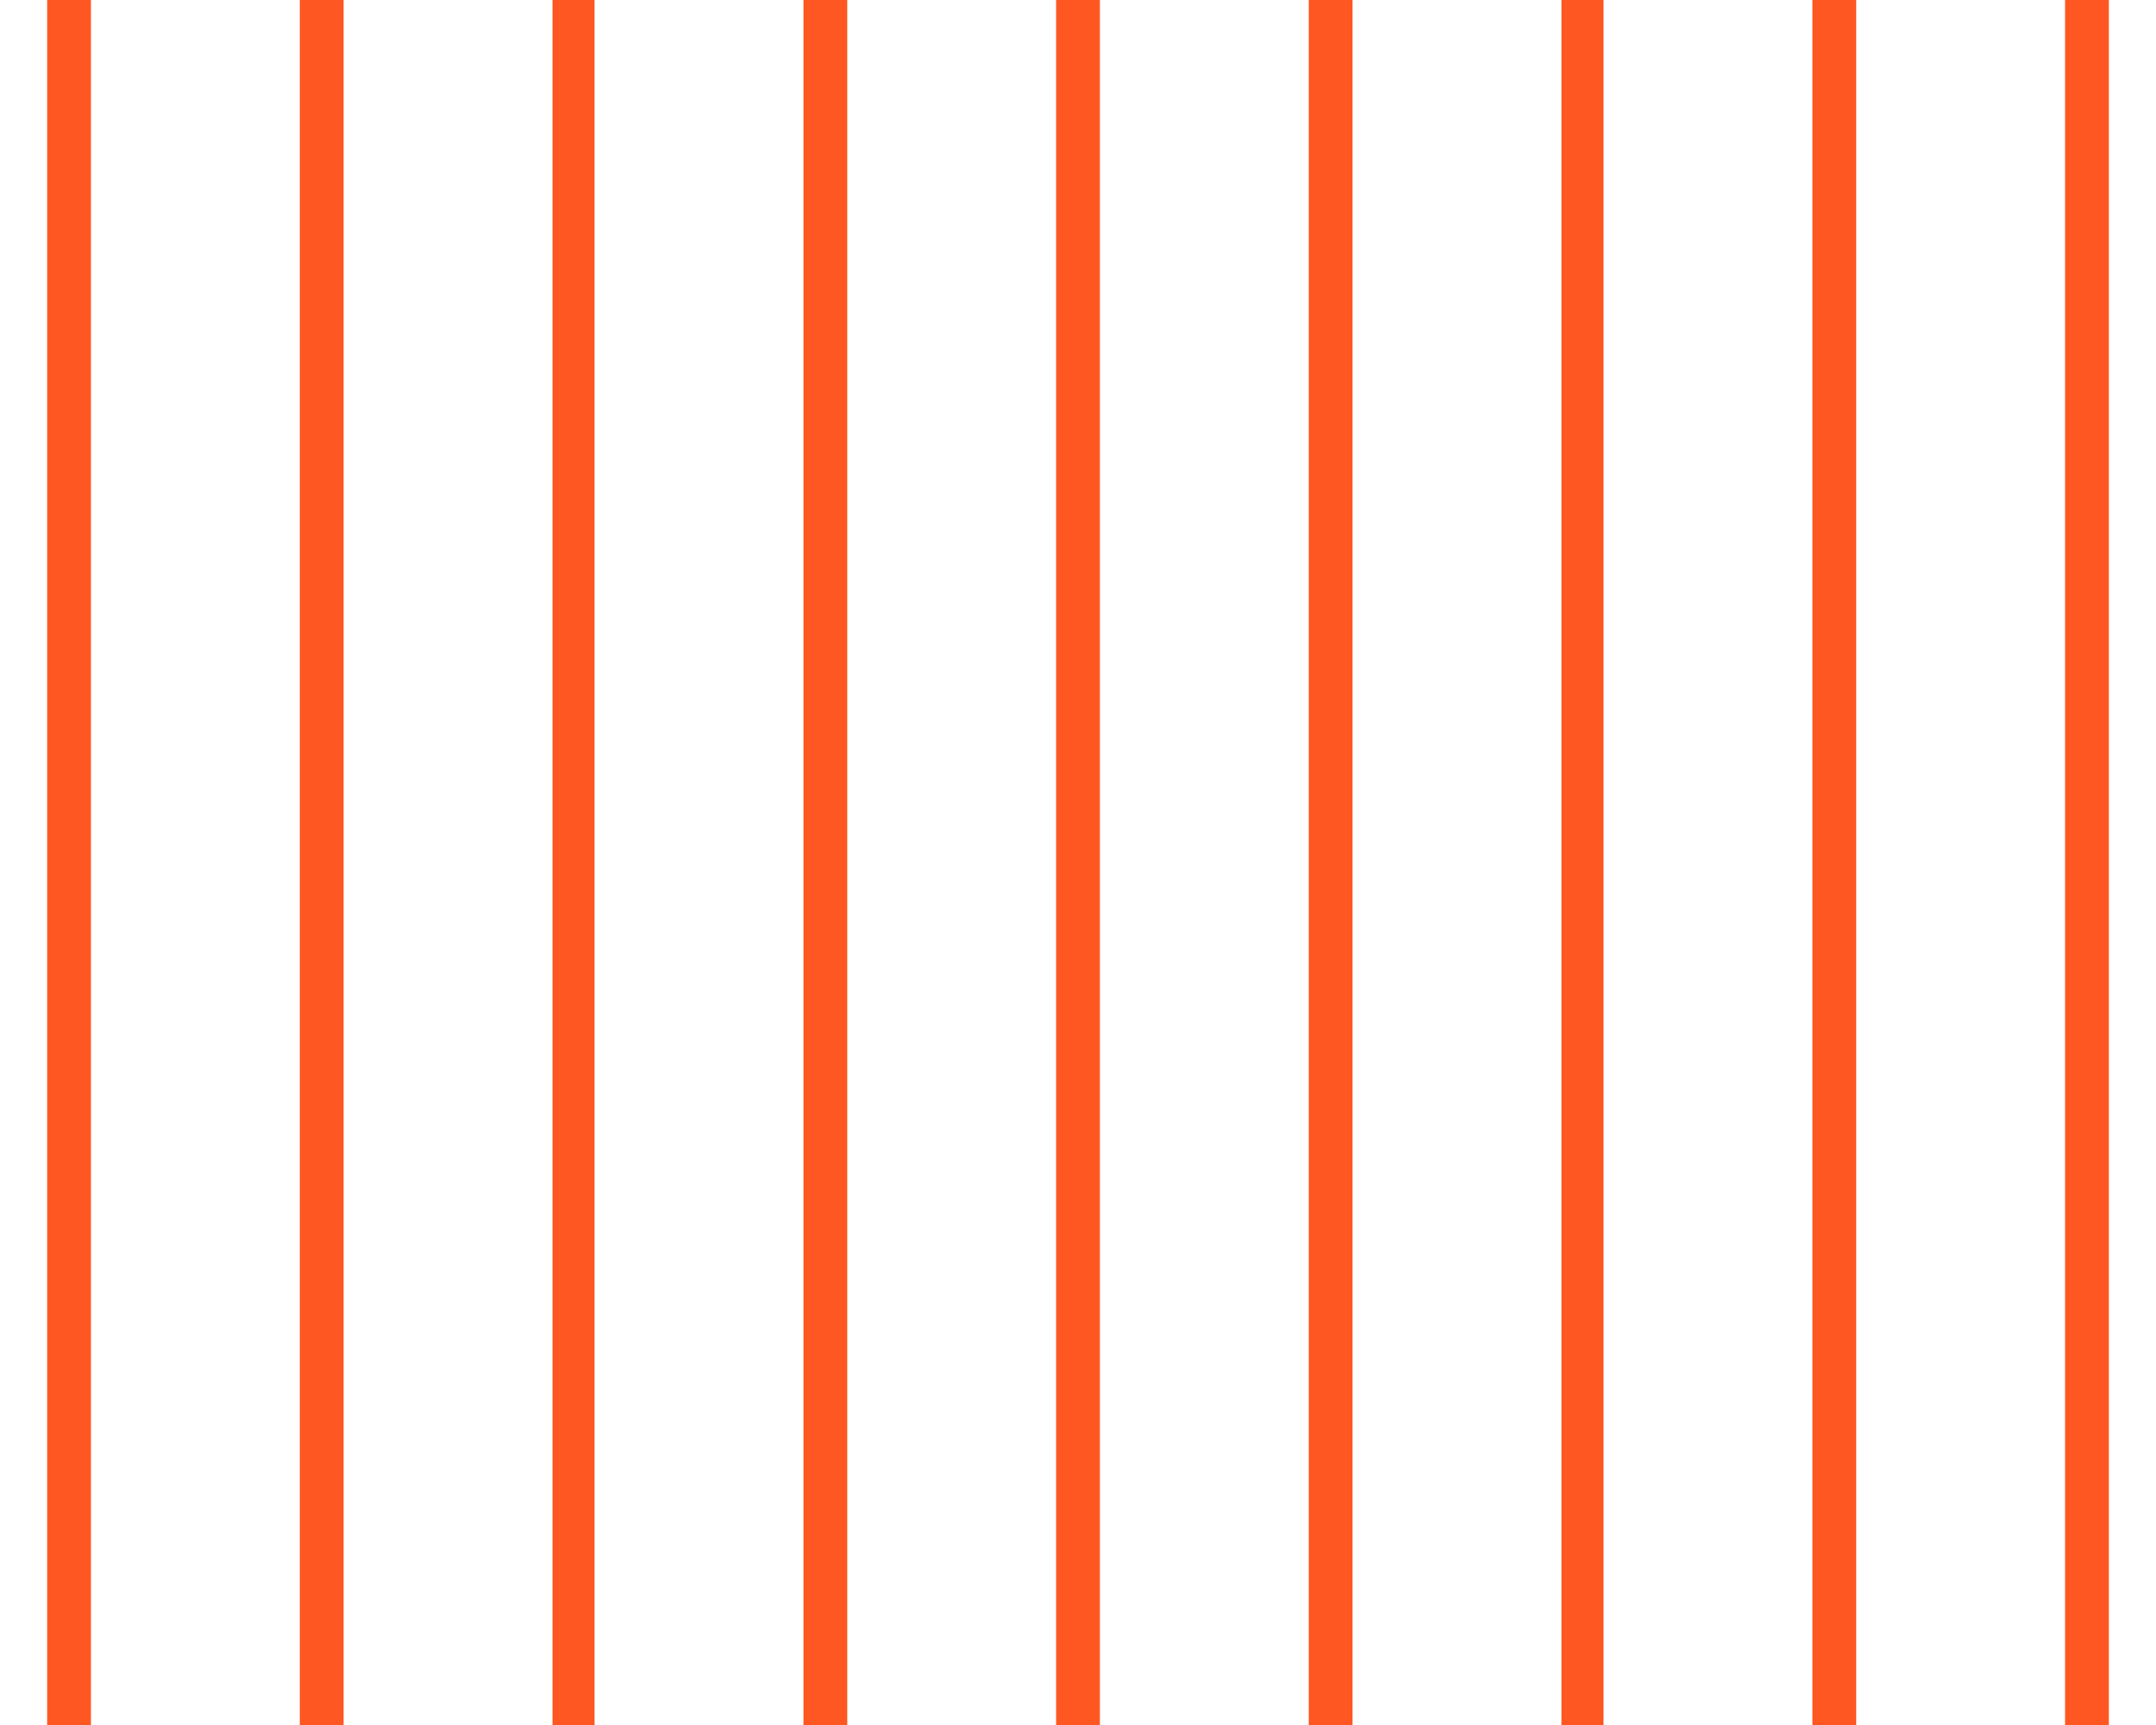 <?xml version="1.0" standalone="no"?>
<!DOCTYPE svg PUBLIC "-//W3C//DTD SVG 20010904//EN"
 "http://www.w3.org/TR/2001/REC-SVG-20010904/DTD/svg10.dtd">
<svg version="1.0" xmlns="http://www.w3.org/2000/svg"
 width="1280pt" height="1024pt" viewBox="0 0 1280 1024"
 preserveAspectRatio="xMidYMid meet">
<g transform="translate(0,1024) scale(0.1,-0.1)"
fill="#ff5722" stroke="none">
<path d="M280 5120 l0 -5120 130 0 130 0 0 5120 0 5120 -130 0 -130 0 0 -5120z"/>
<path d="M1780 5120 l0 -5120 130 0 130 0 0 5120 0 5120 -130 0 -130 0 0
-5120z"/>
<path d="M3280 5120 l0 -5120 125 0 125 0 0 5120 0 5120 -125 0 -125 0 0
-5120z"/>
<path d="M4770 5120 l0 -5120 130 0 130 0 0 5120 0 5120 -130 0 -130 0 0
-5120z"/>
<path d="M6270 5120 l0 -5120 130 0 130 0 0 5120 0 5120 -130 0 -130 0 0
-5120z"/>
<path d="M7770 5120 l0 -5120 130 0 130 0 0 5120 0 5120 -130 0 -130 0 0
-5120z"/>
<path d="M9270 5120 l0 -5120 125 0 125 0 0 5120 0 5120 -125 0 -125 0 0
-5120z"/>
<path d="M10760 5120 l0 -5120 130 0 130 0 0 5120 0 5120 -130 0 -130 0 0
-5120z"/>
<path d="M12260 5120 l0 -5120 130 0 130 0 0 5120 0 5120 -130 0 -130 0 0
-5120z"/>
</g>
</svg>
